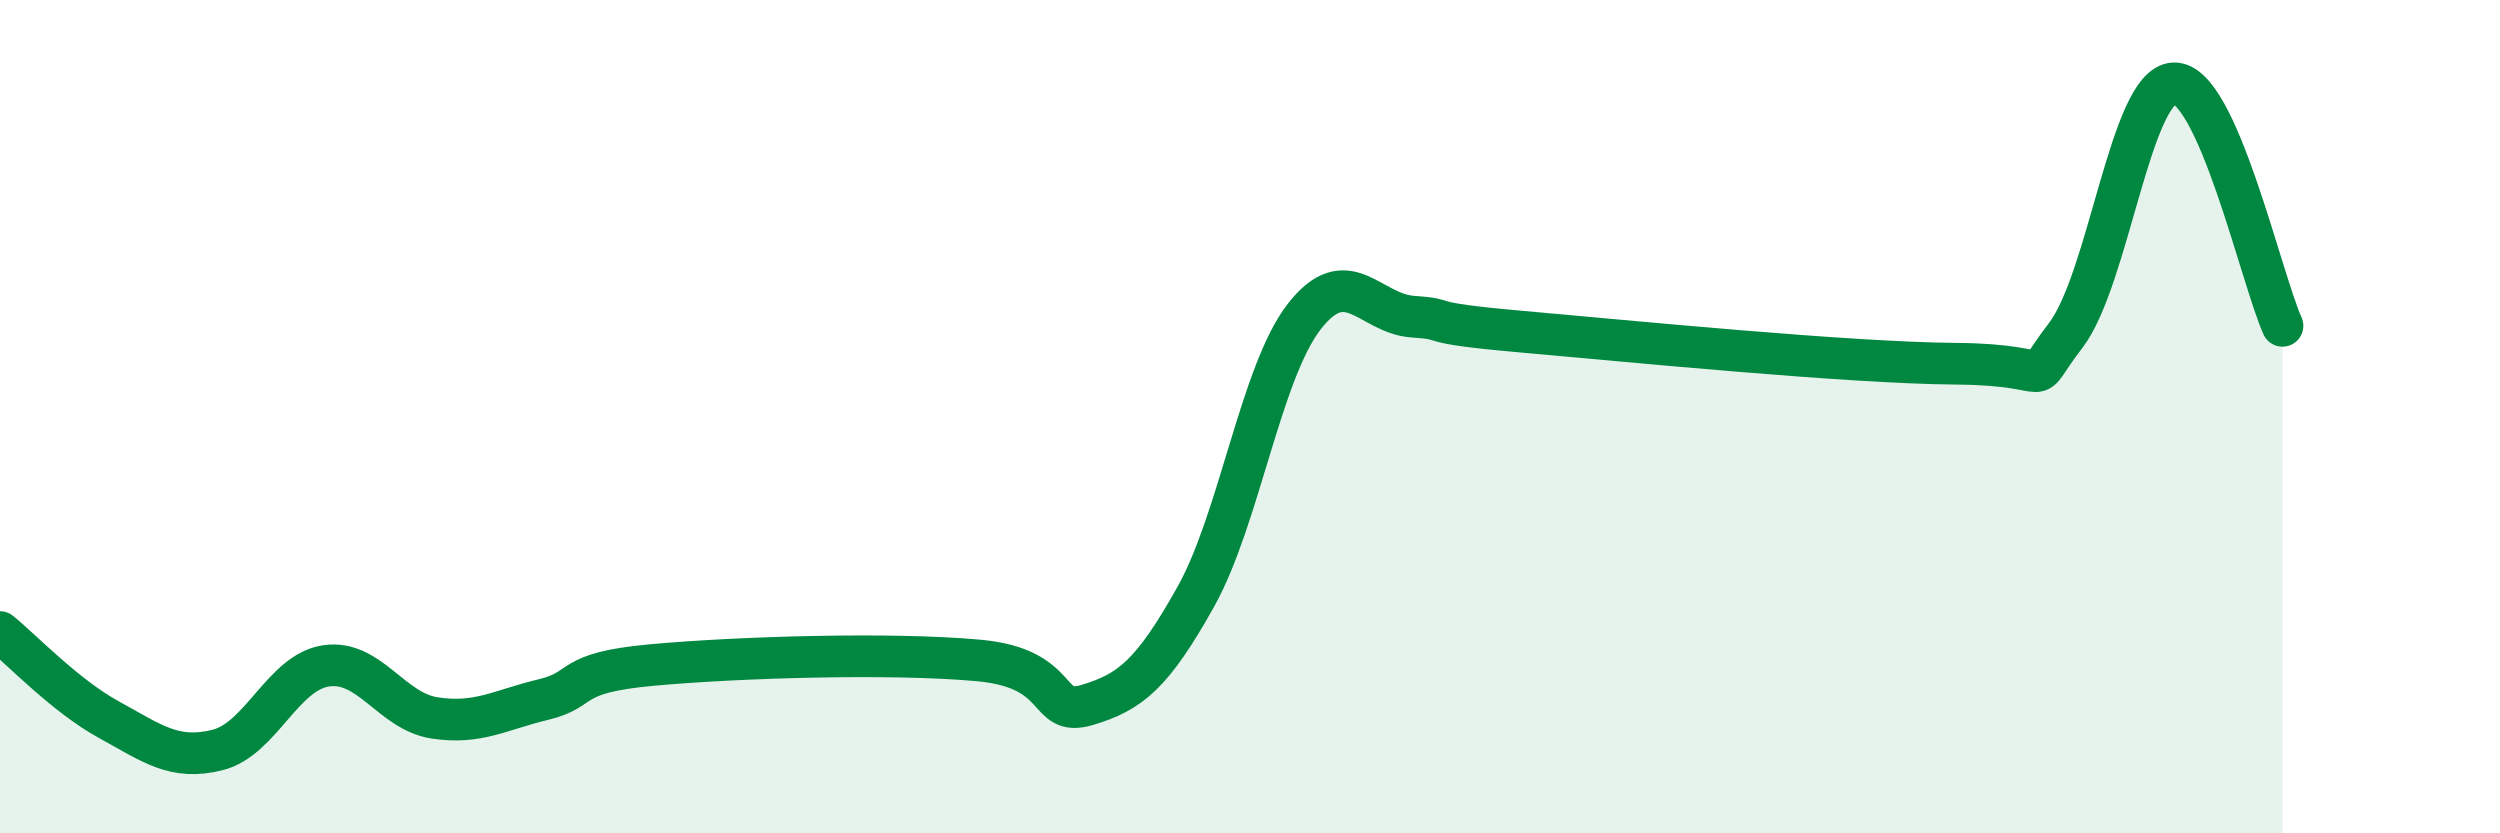 
    <svg width="60" height="20" viewBox="0 0 60 20" xmlns="http://www.w3.org/2000/svg">
      <path
        d="M 0,15.17 C 0.52,15.59 1.57,16.7 2.61,17.27 C 3.65,17.84 4.18,18.26 5.22,18 C 6.26,17.74 6.79,16.13 7.83,15.98 C 8.87,15.83 9.39,17.07 10.43,17.23 C 11.47,17.39 12,17.04 13.04,16.79 C 14.08,16.54 13.56,16.15 15.65,15.96 C 17.74,15.77 21.39,15.66 23.48,15.85 C 25.57,16.04 25.05,17.23 26.09,16.92 C 27.13,16.61 27.66,16.18 28.7,14.32 C 29.74,12.46 30.26,8.94 31.3,7.6 C 32.34,6.26 32.87,7.53 33.91,7.6 C 34.95,7.67 33.91,7.73 36.52,7.96 C 39.13,8.19 44.35,8.71 46.96,8.73 C 49.57,8.75 48.53,9.41 49.57,8.06 C 50.61,6.71 51.13,2.05 52.17,2 C 53.21,1.95 54.26,6.66 54.78,7.82L54.78 20L0 20Z"
        fill="#008740"
        opacity="0.1"
        stroke-linecap="round"
        stroke-linejoin="round"
      />
      <path
        d="M 0,15.17 C 0.52,15.59 1.57,16.7 2.61,17.27 C 3.65,17.84 4.18,18.26 5.22,18 C 6.26,17.74 6.79,16.13 7.83,15.98 C 8.87,15.83 9.39,17.07 10.43,17.23 C 11.47,17.39 12,17.04 13.04,16.79 C 14.08,16.54 13.56,16.15 15.65,15.96 C 17.74,15.77 21.39,15.66 23.48,15.85 C 25.57,16.04 25.05,17.23 26.09,16.92 C 27.13,16.61 27.66,16.18 28.7,14.32 C 29.74,12.46 30.26,8.94 31.3,7.6 C 32.34,6.26 32.87,7.53 33.91,7.6 C 34.95,7.67 33.91,7.73 36.52,7.96 C 39.13,8.19 44.35,8.71 46.96,8.73 C 49.57,8.75 48.53,9.41 49.57,8.06 C 50.61,6.71 51.13,2.05 52.17,2 C 53.21,1.95 54.26,6.66 54.78,7.82"
        stroke="#008740"
        stroke-width="1"
        fill="none"
        stroke-linecap="round"
        stroke-linejoin="round"
      />
    </svg>
  